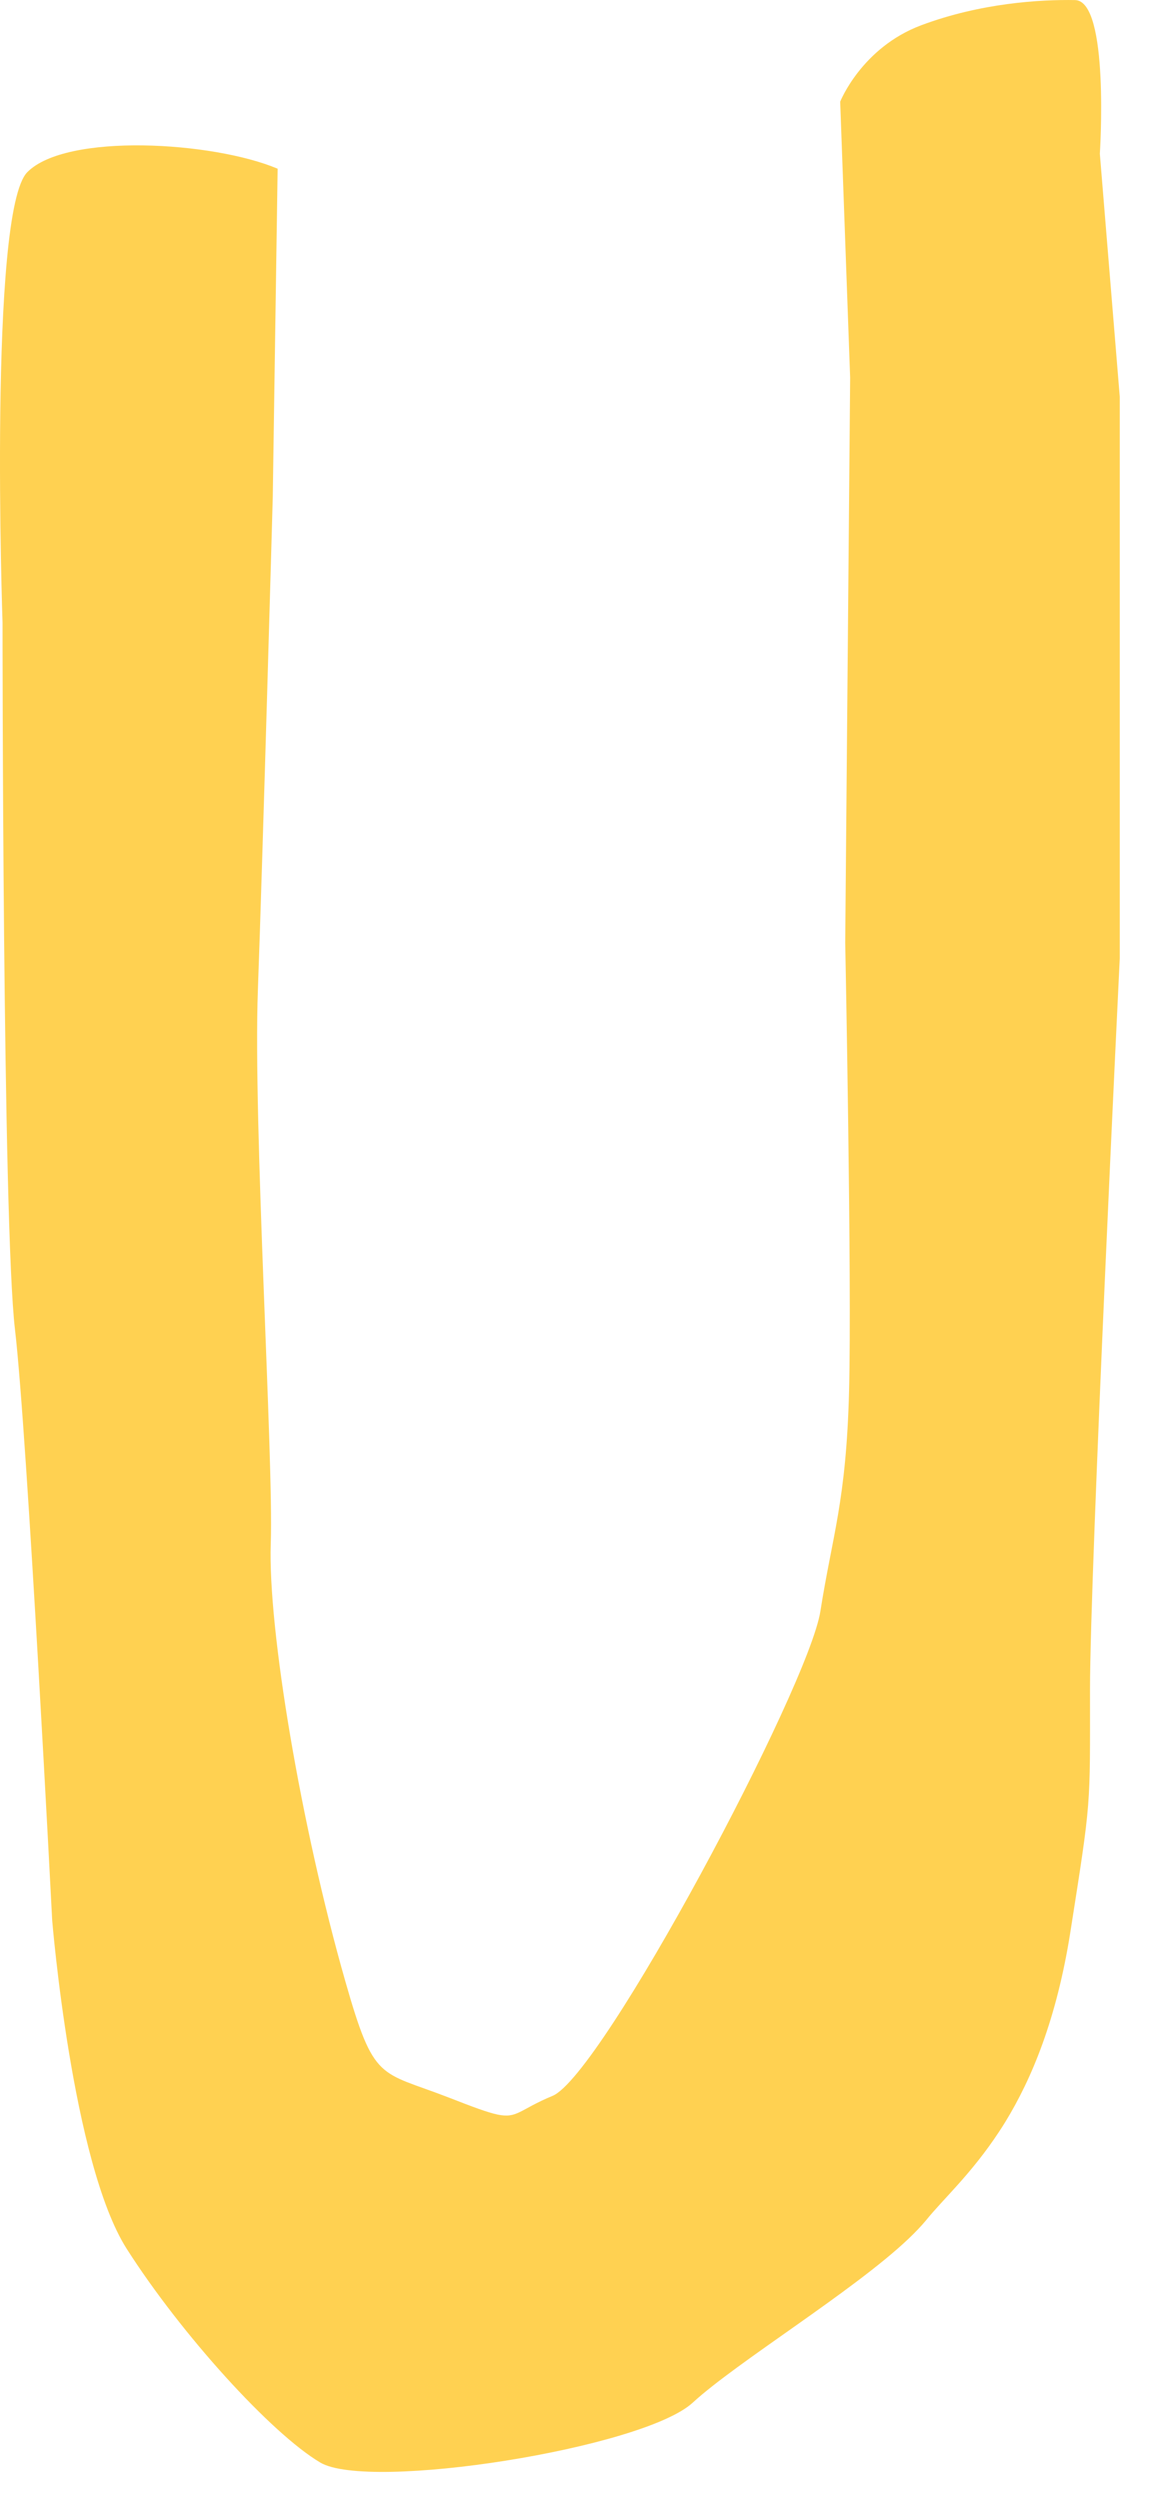<?xml version="1.0" encoding="utf-8"?>
<svg xmlns="http://www.w3.org/2000/svg" fill="none" height="100%" overflow="visible" preserveAspectRatio="none" style="display: block;" viewBox="0 0 30 65" width="100%">
<path d="M27.971 0.002C27.067 -0.014 25.516 0.077 23.966 0.658C22.415 1.242 21.861 2.644 21.861 2.644L22.12 9.819L21.992 24.513C21.992 24.513 22.166 33.296 22.092 36.165C22.019 39.034 21.654 39.93 21.346 41.894C21.038 43.858 15.668 53.961 14.377 54.496C13.938 54.678 13.713 54.826 13.524 54.917C13.158 55.093 12.954 55.038 11.675 54.539C9.865 53.837 9.737 54.154 8.982 51.506C7.831 47.478 6.969 42.357 7.045 40.136C7.121 37.914 6.582 29.249 6.71 25.739C6.838 22.228 7.097 12.934 7.097 12.934L7.224 4.387C5.546 3.679 1.732 3.449 0.712 4.475C-0.305 5.498 0.066 16.187 0.066 16.187C0.066 16.187 0.066 31.804 0.389 34.561C0.712 37.318 1.358 49.932 1.358 49.932C1.358 49.932 1.876 56.239 3.295 58.47C4.718 60.701 7.06 63.276 8.333 64.03C9.607 64.783 16.731 63.66 18.023 62.474C19.171 61.418 22.193 59.581 23.634 58.216C23.813 58.046 23.972 57.88 24.097 57.729C24.538 57.181 25.269 56.53 25.991 55.434C26.046 55.35 26.104 55.262 26.159 55.171C26.841 54.057 27.493 52.508 27.852 50.223C28.398 46.745 28.361 47.051 28.361 43.931C28.361 40.811 29.135 24.919 29.135 24.919V10.316L28.617 3.999C28.617 3.999 28.876 0.017 27.971 0.002Z" fill="#FFD151" id="Vector"/>
</svg>